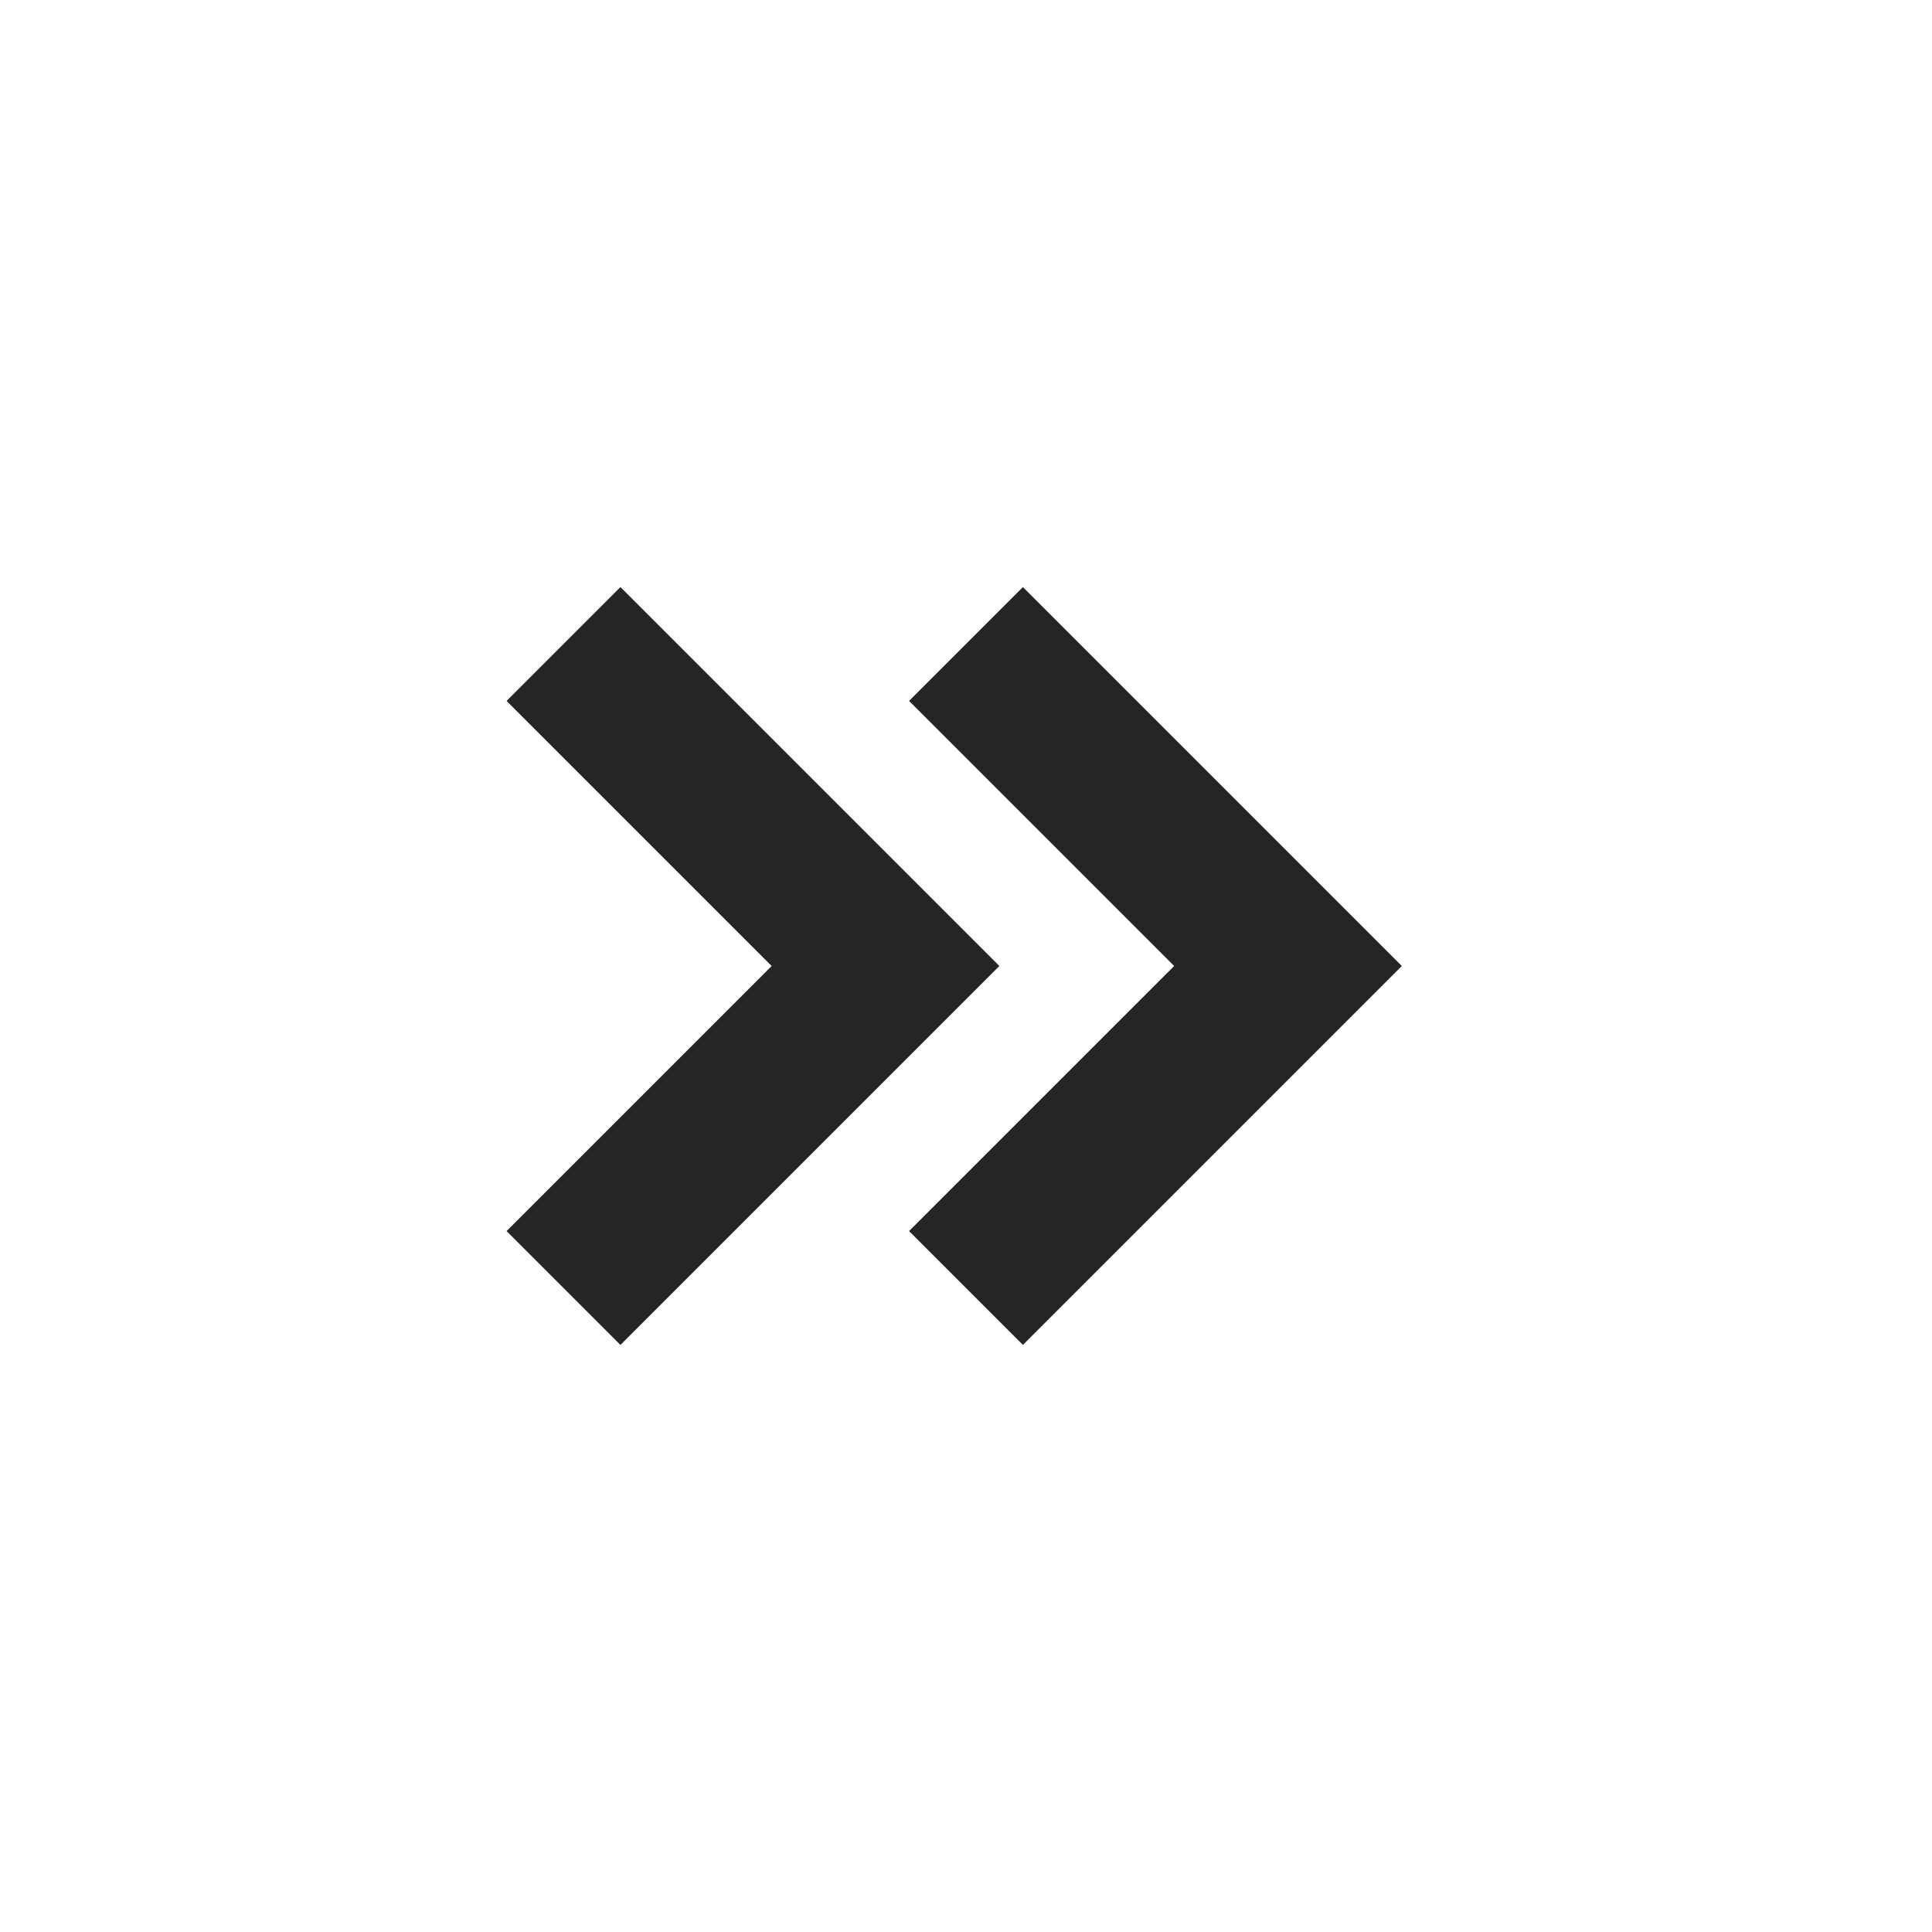 <svg width="24" height="24" viewBox="0 0 24 24" fill="none" xmlns="http://www.w3.org/2000/svg">
<path d="M12 16L16 12L12 8" stroke="#252525" stroke-width="2"/>
<path d="M7 16L11 12L7 8" stroke="#252525" stroke-width="2"/>
</svg>
